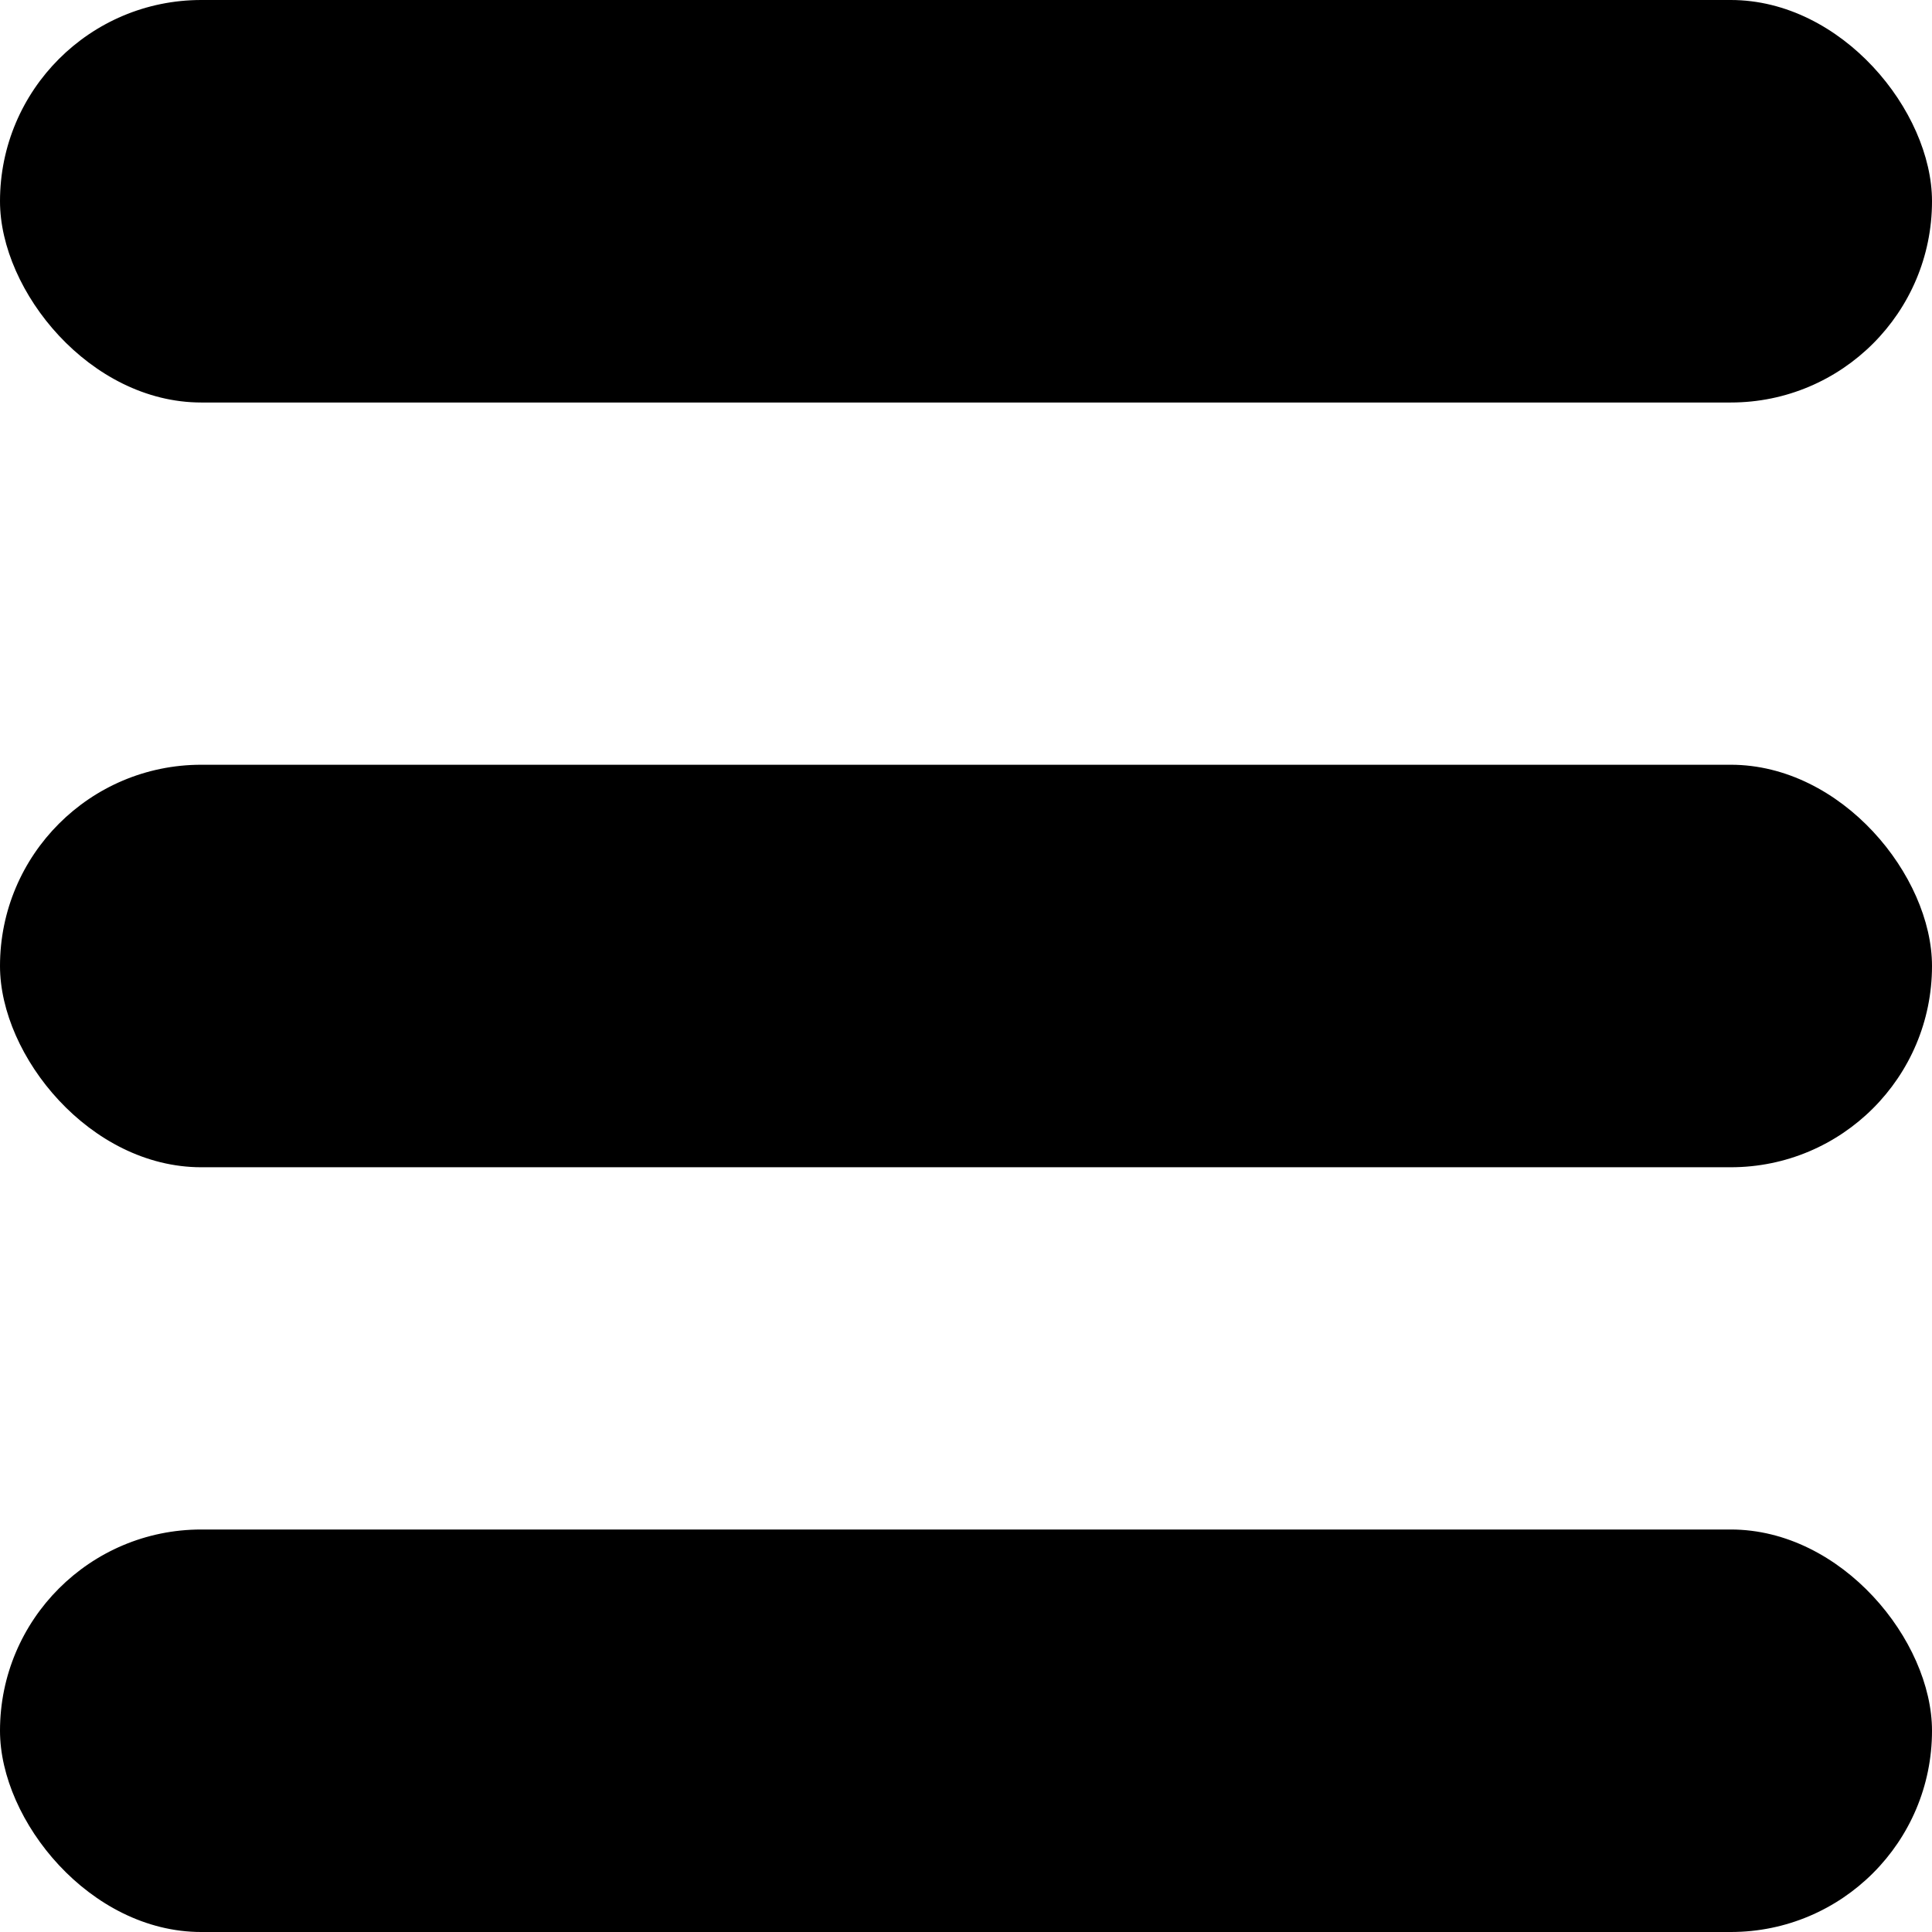 <svg width="48" height="48" viewBox="0 0 48 48" fill="none" xmlns="http://www.w3.org/2000/svg">
<rect width="48" height="10" rx="5" fill="black"/>
<rect y="19" width="48" height="10" rx="5" fill="black"/>
<rect y="38" width="48" height="10" rx="5" fill="black"/>
</svg>
